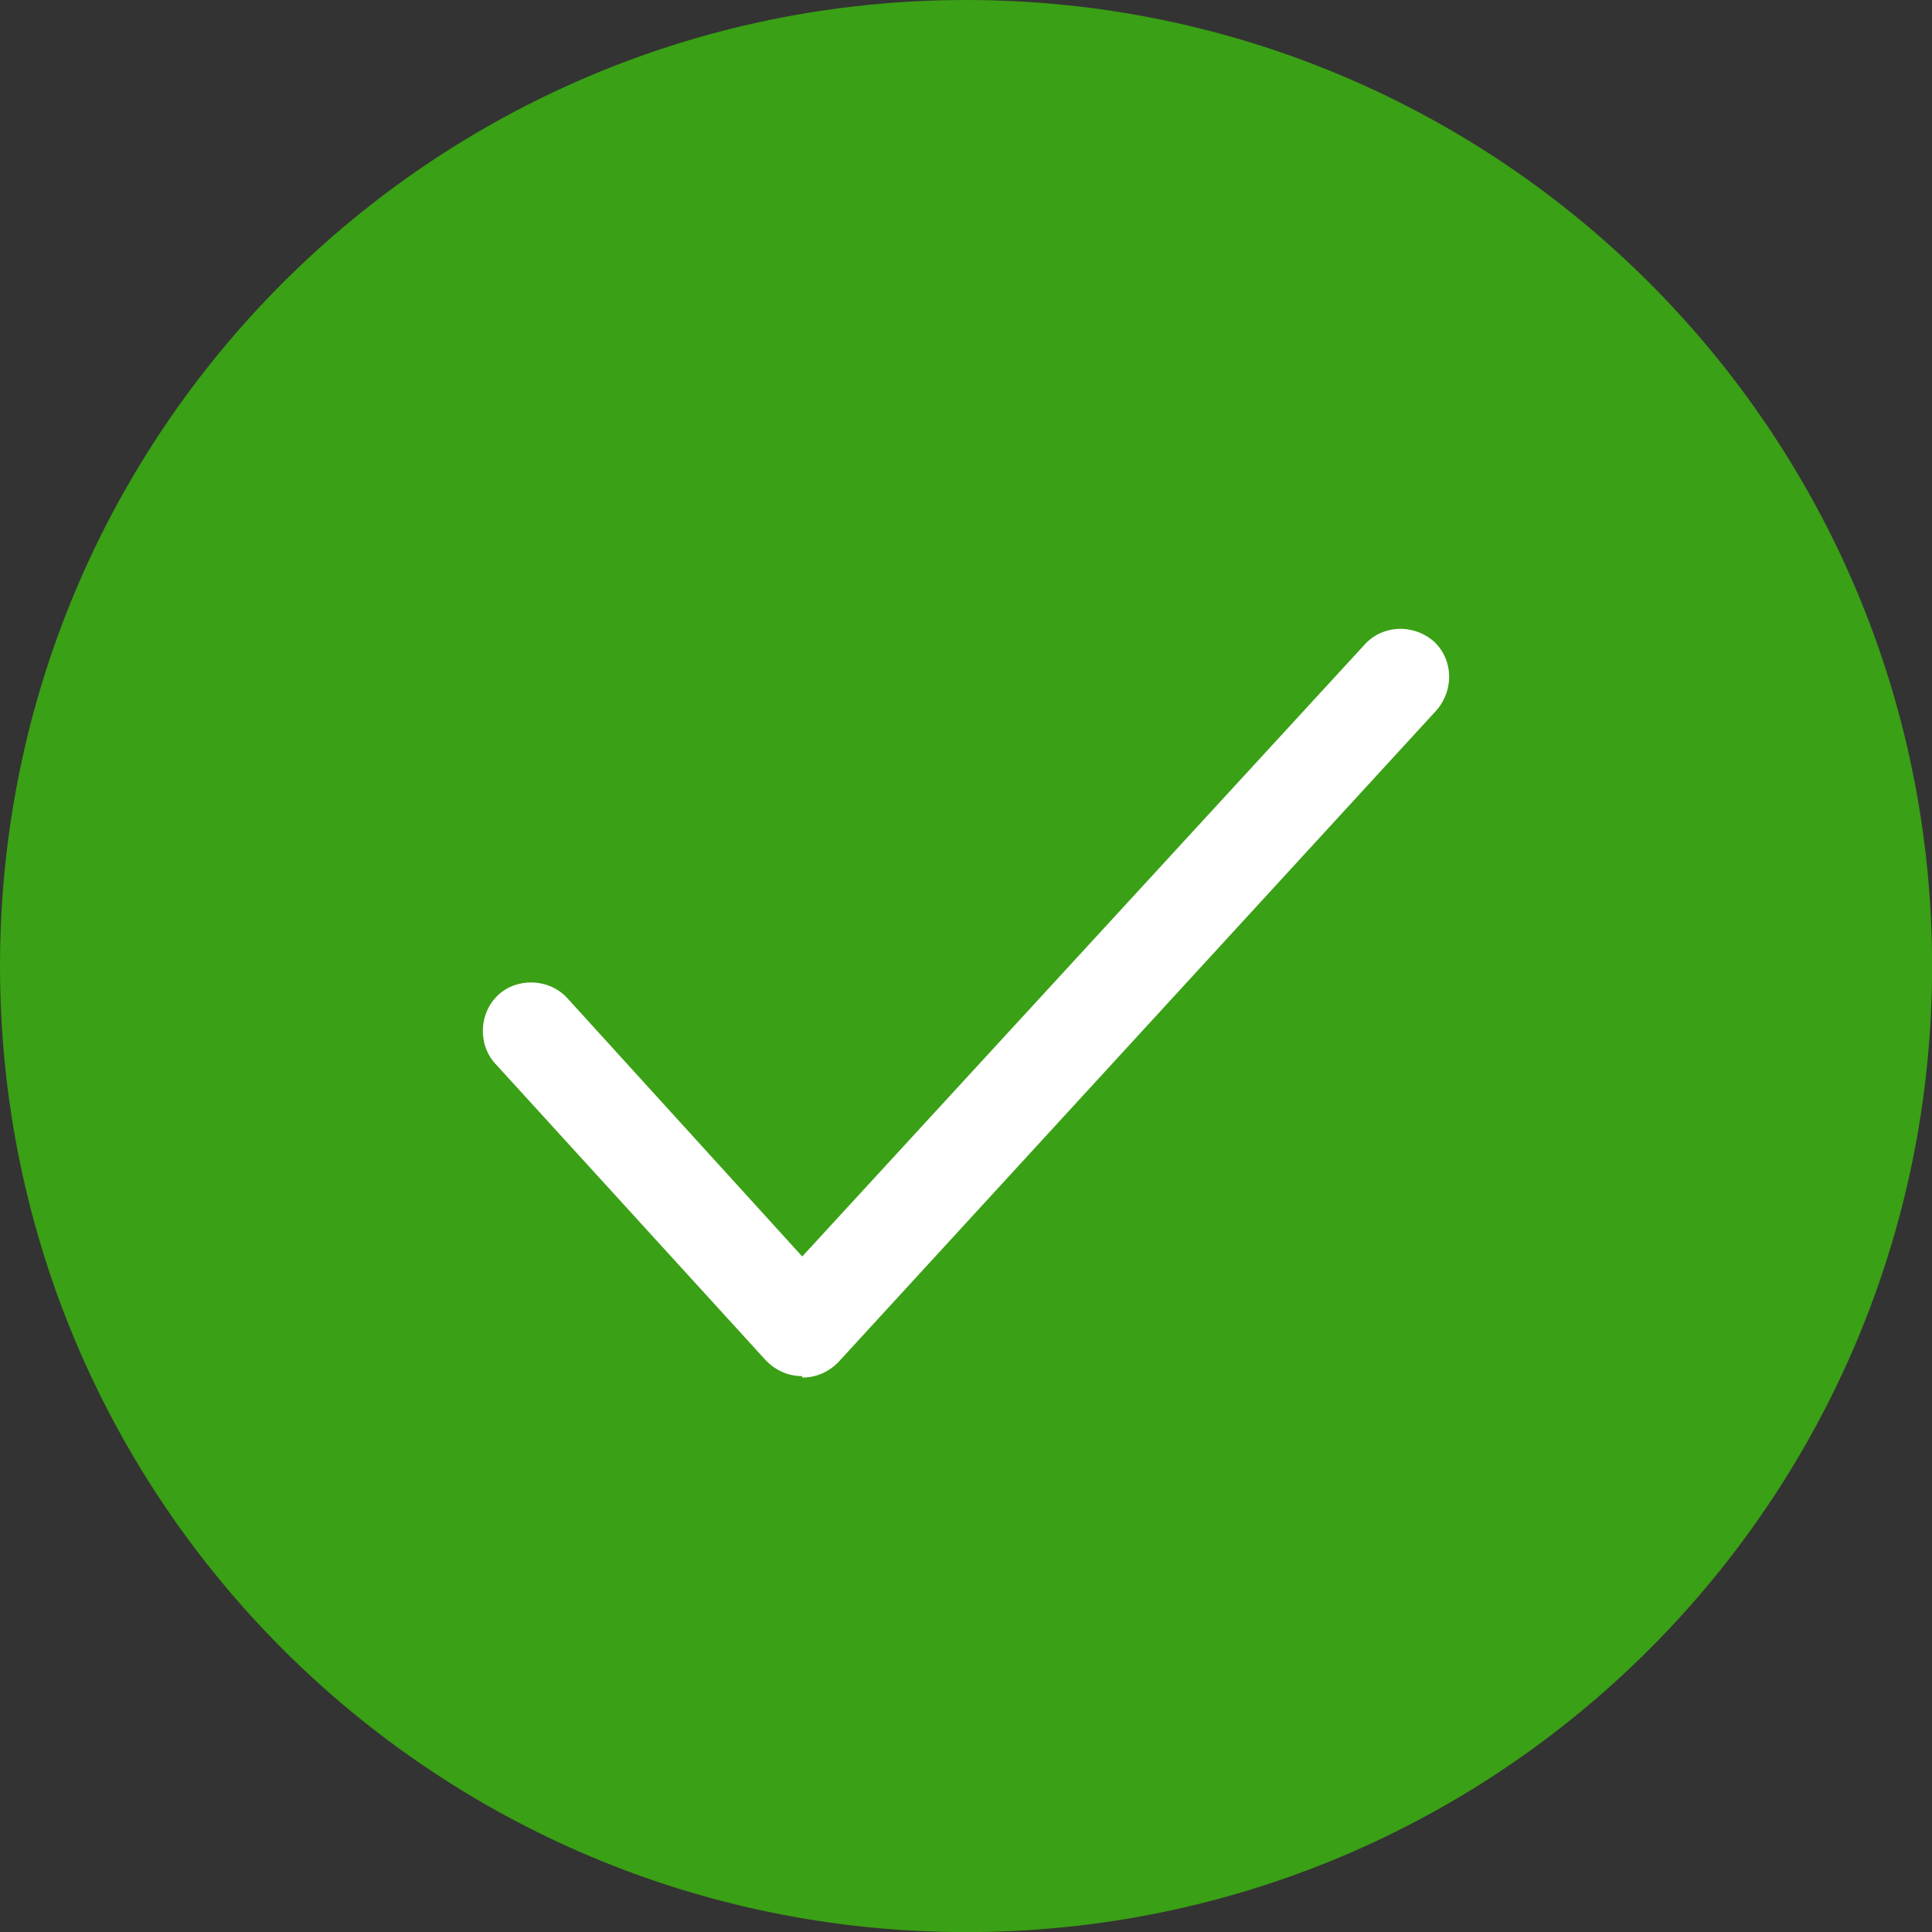 <?xml version="1.0" encoding="UTF-8"?><svg id="Layer_2" xmlns="http://www.w3.org/2000/svg" viewBox="0 0 175.49 175.49"><rect x="0" y="0" width="175.49" height="175.49" fill="#333333" stroke="none"/><defs><style>.cls-1{fill:#fff;}.cls-2{fill:#3aa015;}</style></defs><g id="Layer_2-2"><g id="Layer_1-2"><path class="cls-2" d="m87.75,0h0c48.5,0,87.75,39.25,87.75,87.75h0c0,48.5-39.25,87.75-87.75,87.75h0C39.25,175.49,0,136.25,0,87.75h0C0,39.25,39.25,0,87.75,0Z"/><path class="cls-1" d="m72.87,125h0c-1.25,0-2.37-.5-3.25-1.37l-24.62-27c-1.62-1.75-1.5-4.62.25-6.25,1.75-1.62,4.62-1.5,6.25.25l21.37,23.5,51.12-55.62c1.62-1.75,4.37-1.87,6.25-.25,1.75,1.62,1.87,4.37.25,6.25l-54.37,59.25c-.87.87-2,1.37-3.25,1.37v-.12Z"/></g></g></svg>